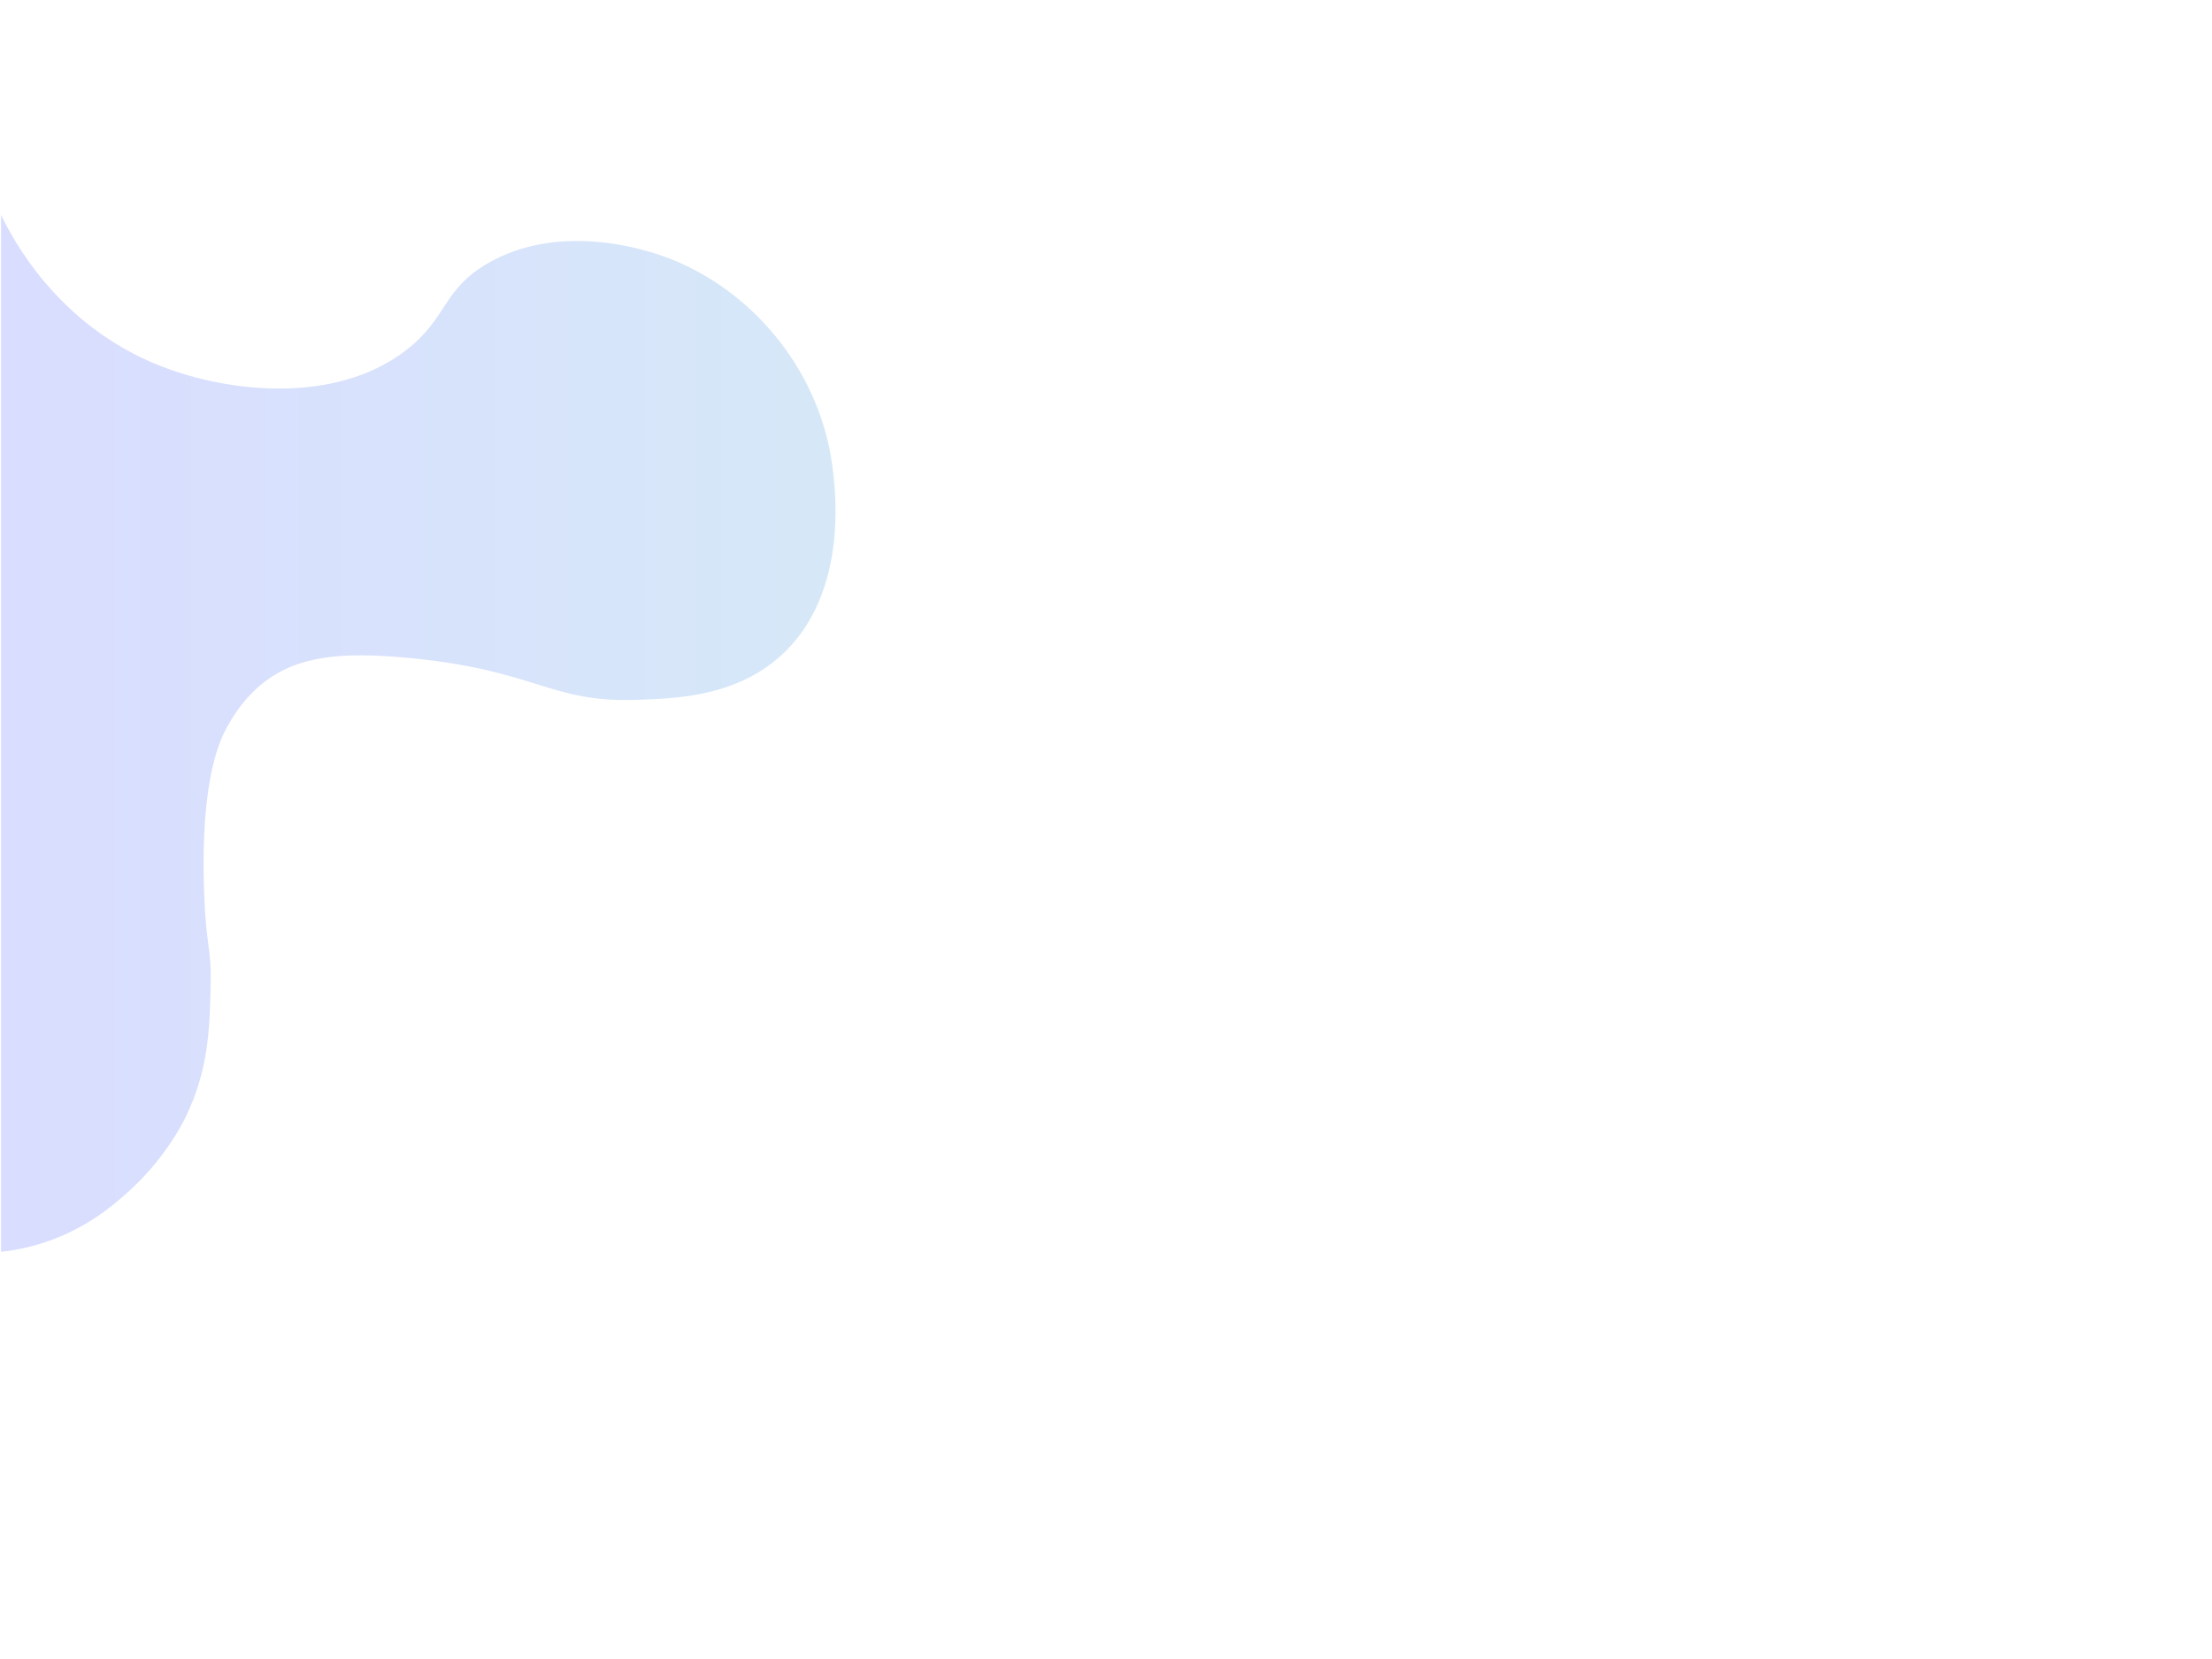 <?xml version="1.0" encoding="UTF-8"?> <!-- Generator: Adobe Illustrator 22.1.0, SVG Export Plug-In . SVG Version: 6.00 Build 0) --> <svg xmlns="http://www.w3.org/2000/svg" xmlns:xlink="http://www.w3.org/1999/xlink" id="Слой_1" x="0px" y="0px" viewBox="0 0 1024 768" style="enable-background:new 0 0 1024 768;" xml:space="preserve"> <style type="text/css"> .st0{fill:url(#SVGID_1_);} </style> <linearGradient id="SVGID_1_" gradientUnits="userSpaceOnUse" x1="0.5" y1="428.5" x2="386.796" y2="428.5" gradientTransform="matrix(1 0 0 -1 0 768)"> <stop offset="0" style="stop-color:#D9DDFF"></stop> <stop offset="1" style="stop-color:#D6E8F8"></stop> </linearGradient> <path class="st0" d="M0.5,579.5c4.7-0.5,11.4-1.6,19-4c19.9-6.3,32.6-17.3,39-23C76,537,84.3,520.5,86,517 c10.4-21.4,11.1-40.7,11.5-60.5c0.4-19-2-16.4-3-43c-2-54.4,8-72.7,11.5-78.5c3-5.1,7.6-12.4,16-19c15.9-12.4,35.9-14.3,66.5-11.5 c59.9,5.6,65.6,20.7,105.5,19.5c18.8-0.6,46.4-1.4,67.5-20.5c36.1-32.7,23.4-91.7,22-98c-9.6-42.7-42.9-77.5-83-89 c-7.4-2.1-43.1-12.4-74,5c-21.9,12.3-19.1,25.9-39,41c-32.8,24.8-81.9,19.2-113,7c-48.1-18.8-69-59.6-74-70V579.5z"></path> </svg> 
